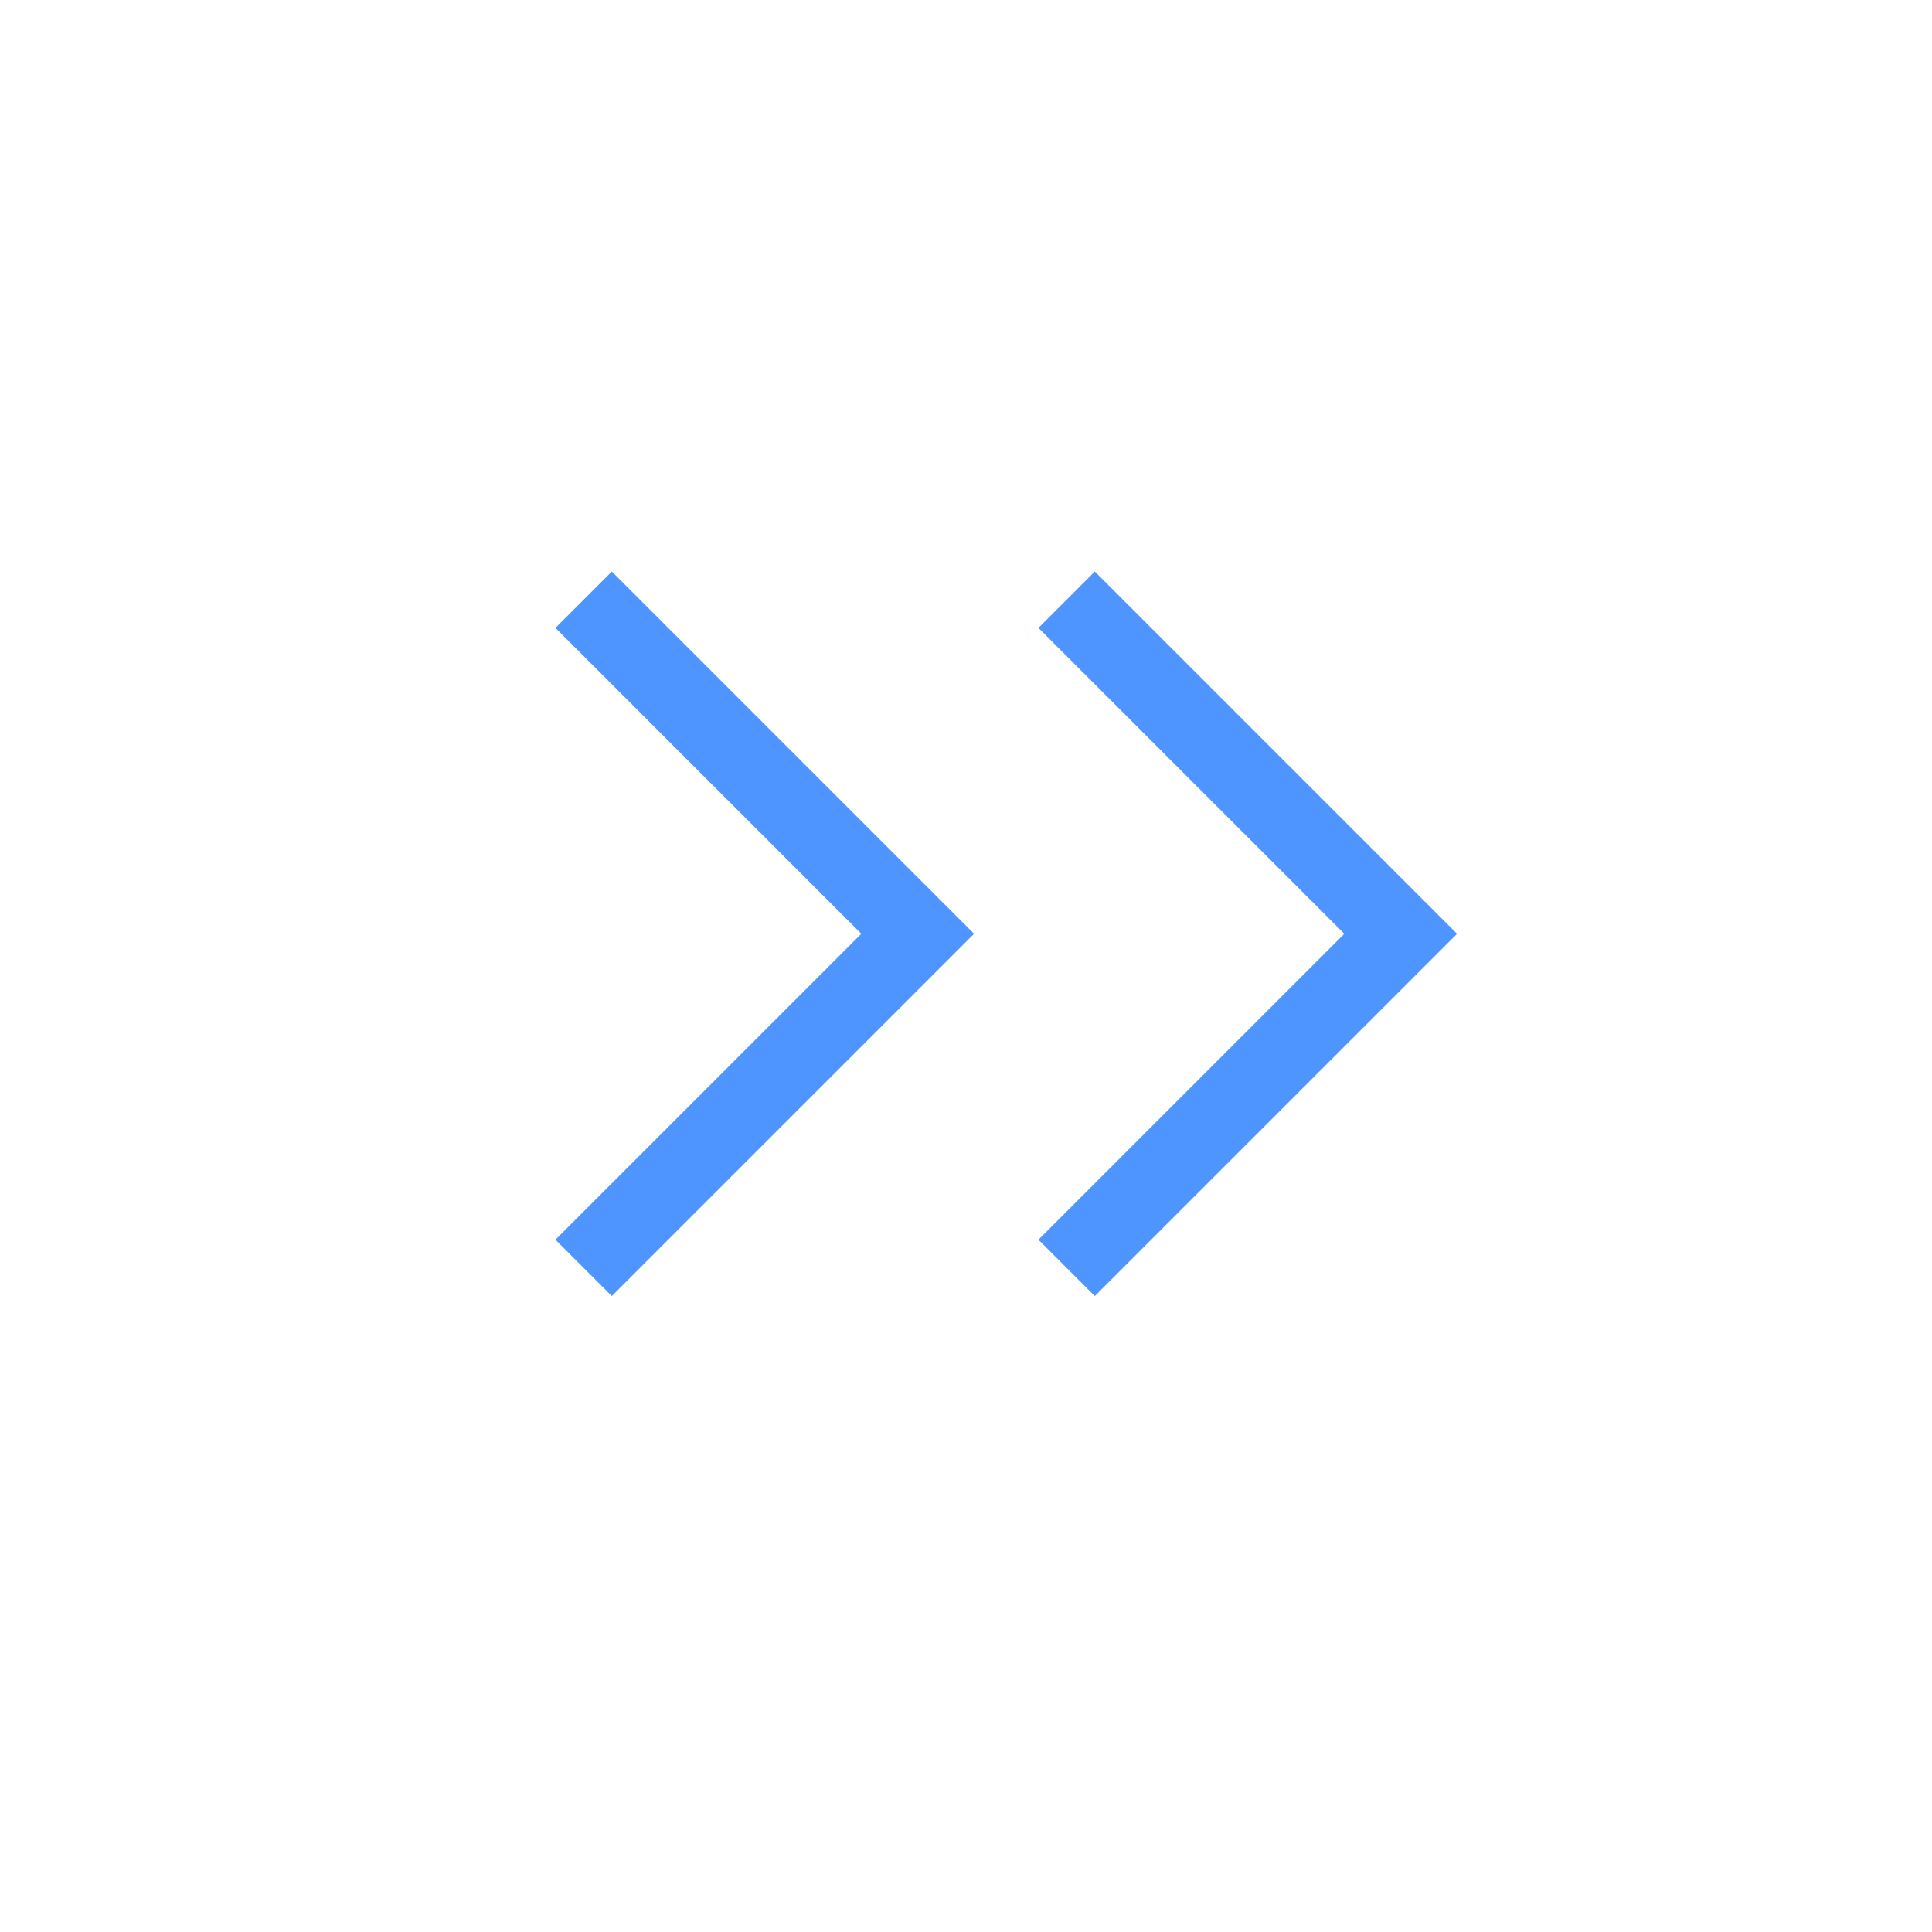 <svg width="60" height="60" viewBox="0 0 60 60" fill="none" xmlns="http://www.w3.org/2000/svg">
<path d="M30.25 29L19 40.25L17.25 38.5L26.75 29L17.25 19.5L19 17.75L30.25 29V29ZM45.25 29L34 40.25L32.25 38.5L41.75 29L32.25 19.5L34 17.75L45.25 29V29Z" fill="#4F95FF"/>
</svg>

